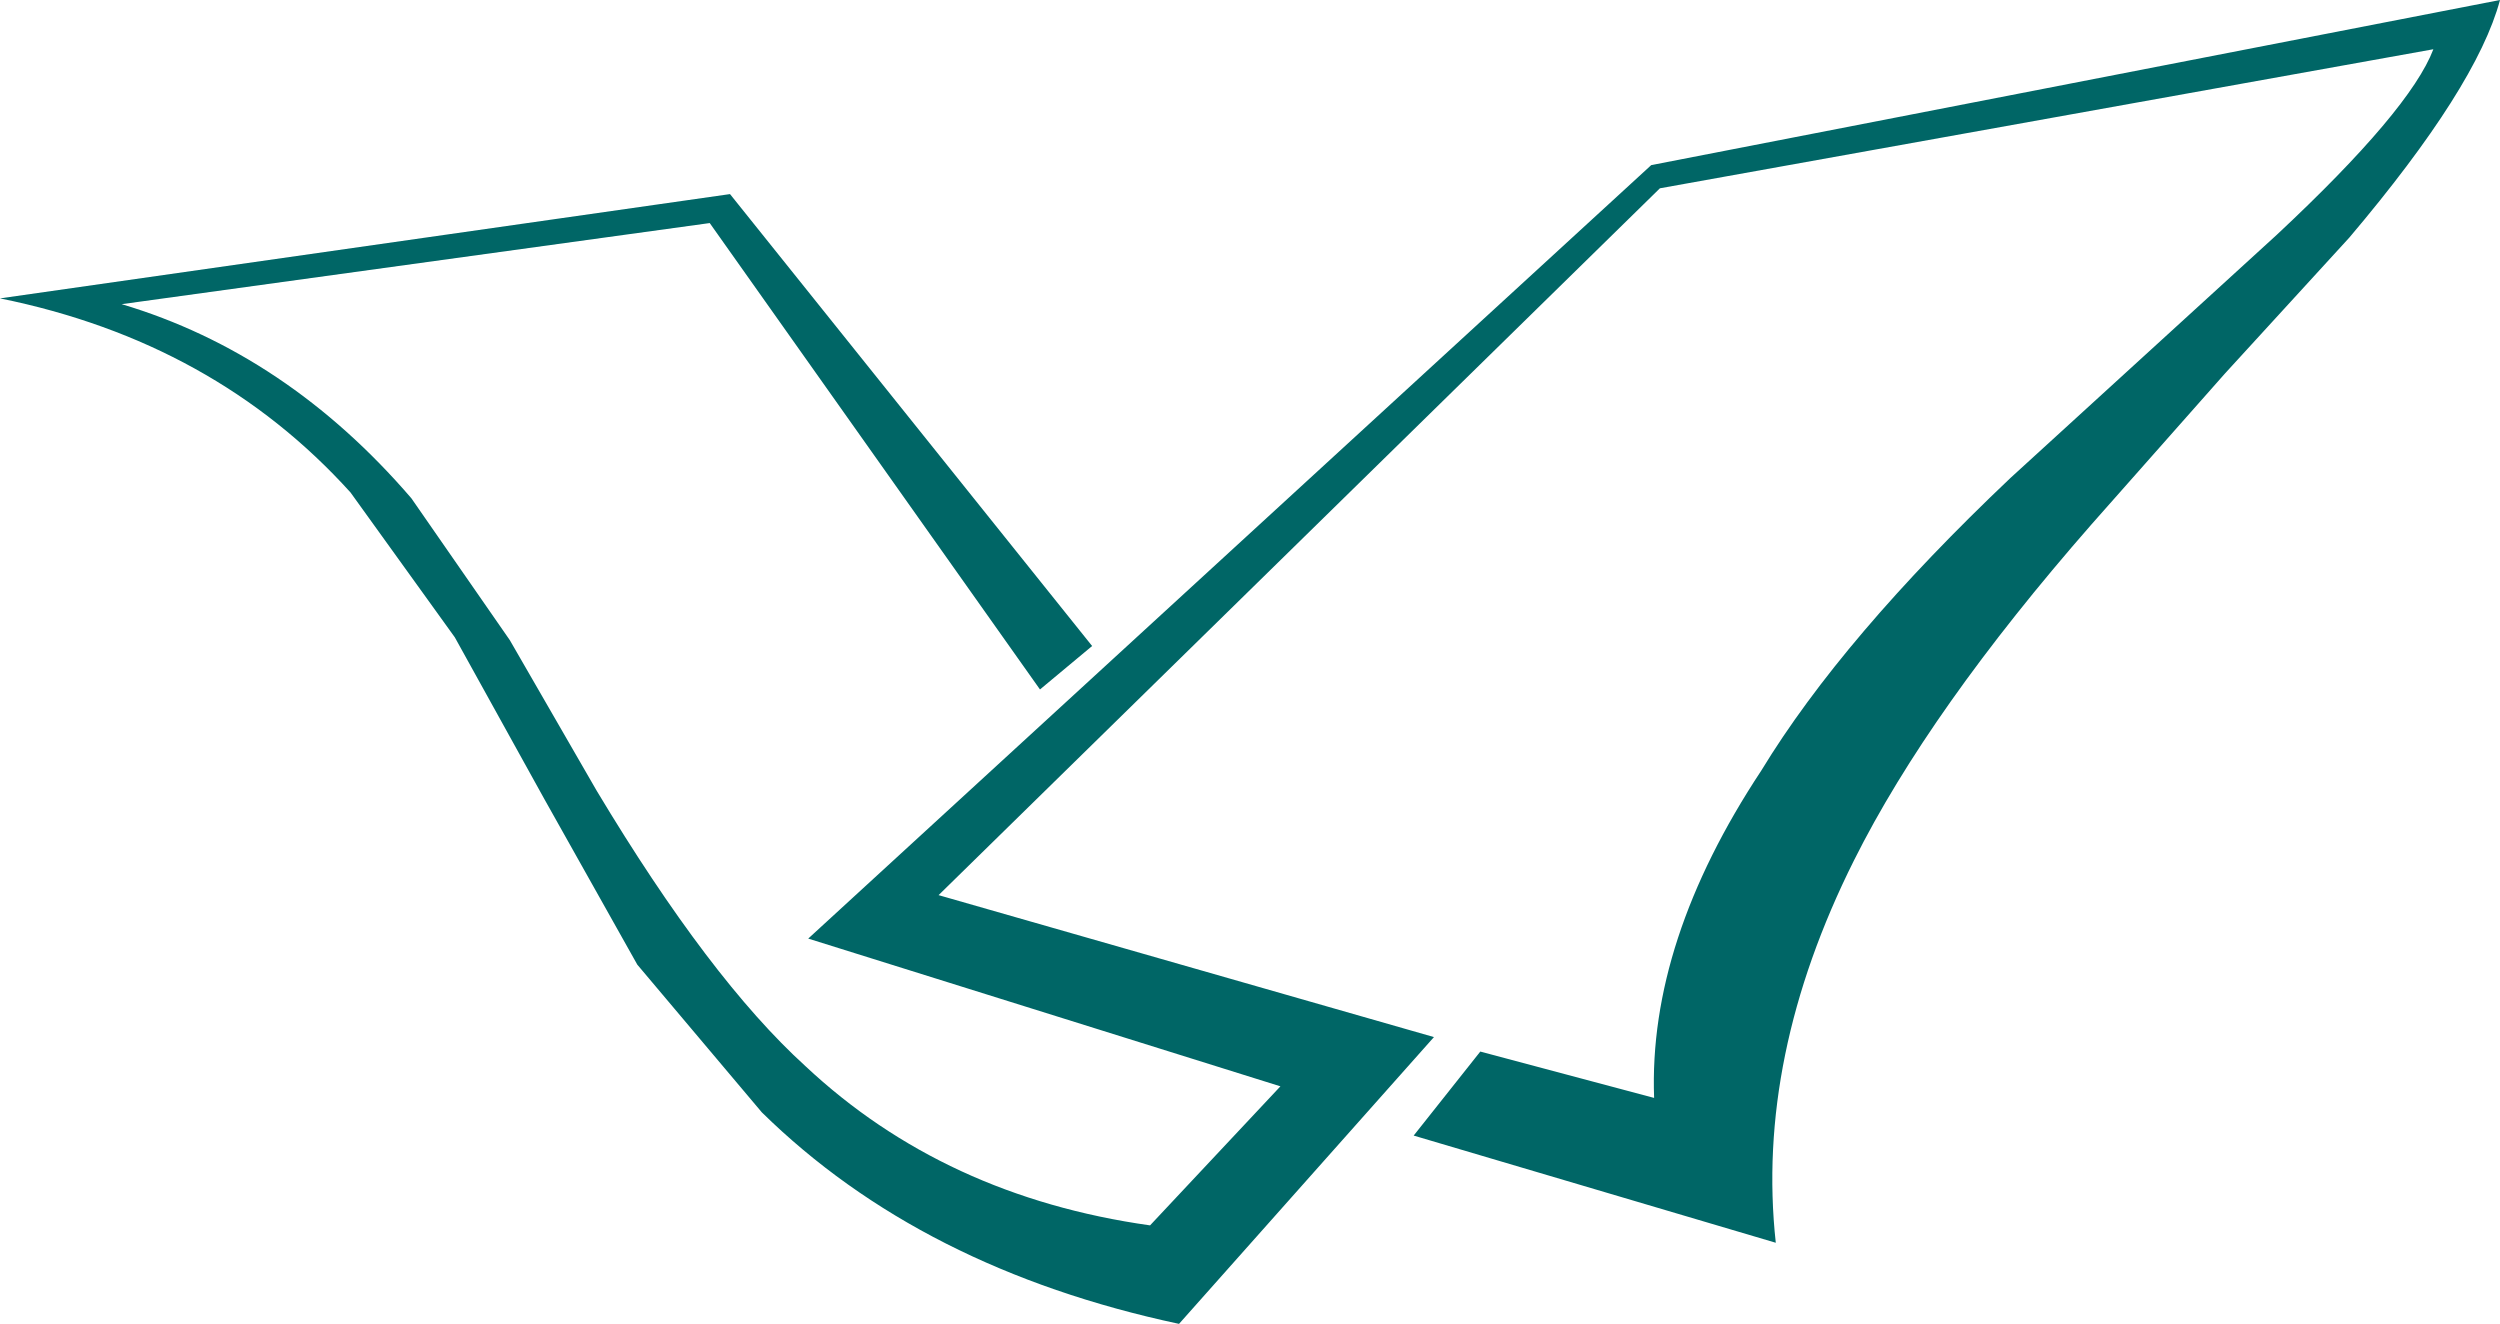 <?xml version="1.0" encoding="UTF-8" standalone="no"?>
<svg xmlns:xlink="http://www.w3.org/1999/xlink" height="22.85px" width="43.15px" xmlns="http://www.w3.org/2000/svg">
  <g transform="matrix(1.0, 0.0, 0.0, 1.0, 0.0, -12.8)">
    <path d="M40.55 16.9 L38.4 19.25 36.1 21.85 Q33.3 25.05 32.0 27.65 30.3 31.05 30.65 34.25 L24.4 32.4 25.55 30.95 28.55 31.75 Q28.45 29.05 30.4 26.1 31.8 23.8 34.7 21.05 L39.3 16.85 Q41.6 14.7 42.0 13.65 L28.65 16.05 16.2 28.25 24.75 30.7 20.35 35.65 Q15.9 34.7 13.15 32.0 L11.0 29.45 9.4 26.6 7.85 23.8 6.05 21.3 Q3.7 18.7 0.0 17.95 L12.6 16.15 18.85 23.95 17.95 24.7 12.25 16.65 2.1 18.05 Q4.95 18.9 7.1 21.4 L8.8 23.85 10.3 26.45 Q12.25 29.7 13.9 31.2 16.3 33.45 19.85 33.95 L22.1 31.55 13.95 29.0 28.5 15.65 43.15 12.8 Q42.75 14.3 40.55 16.9" fill="#006666" fill-rule="evenodd" stroke="none"/>
  </g>
</svg>
